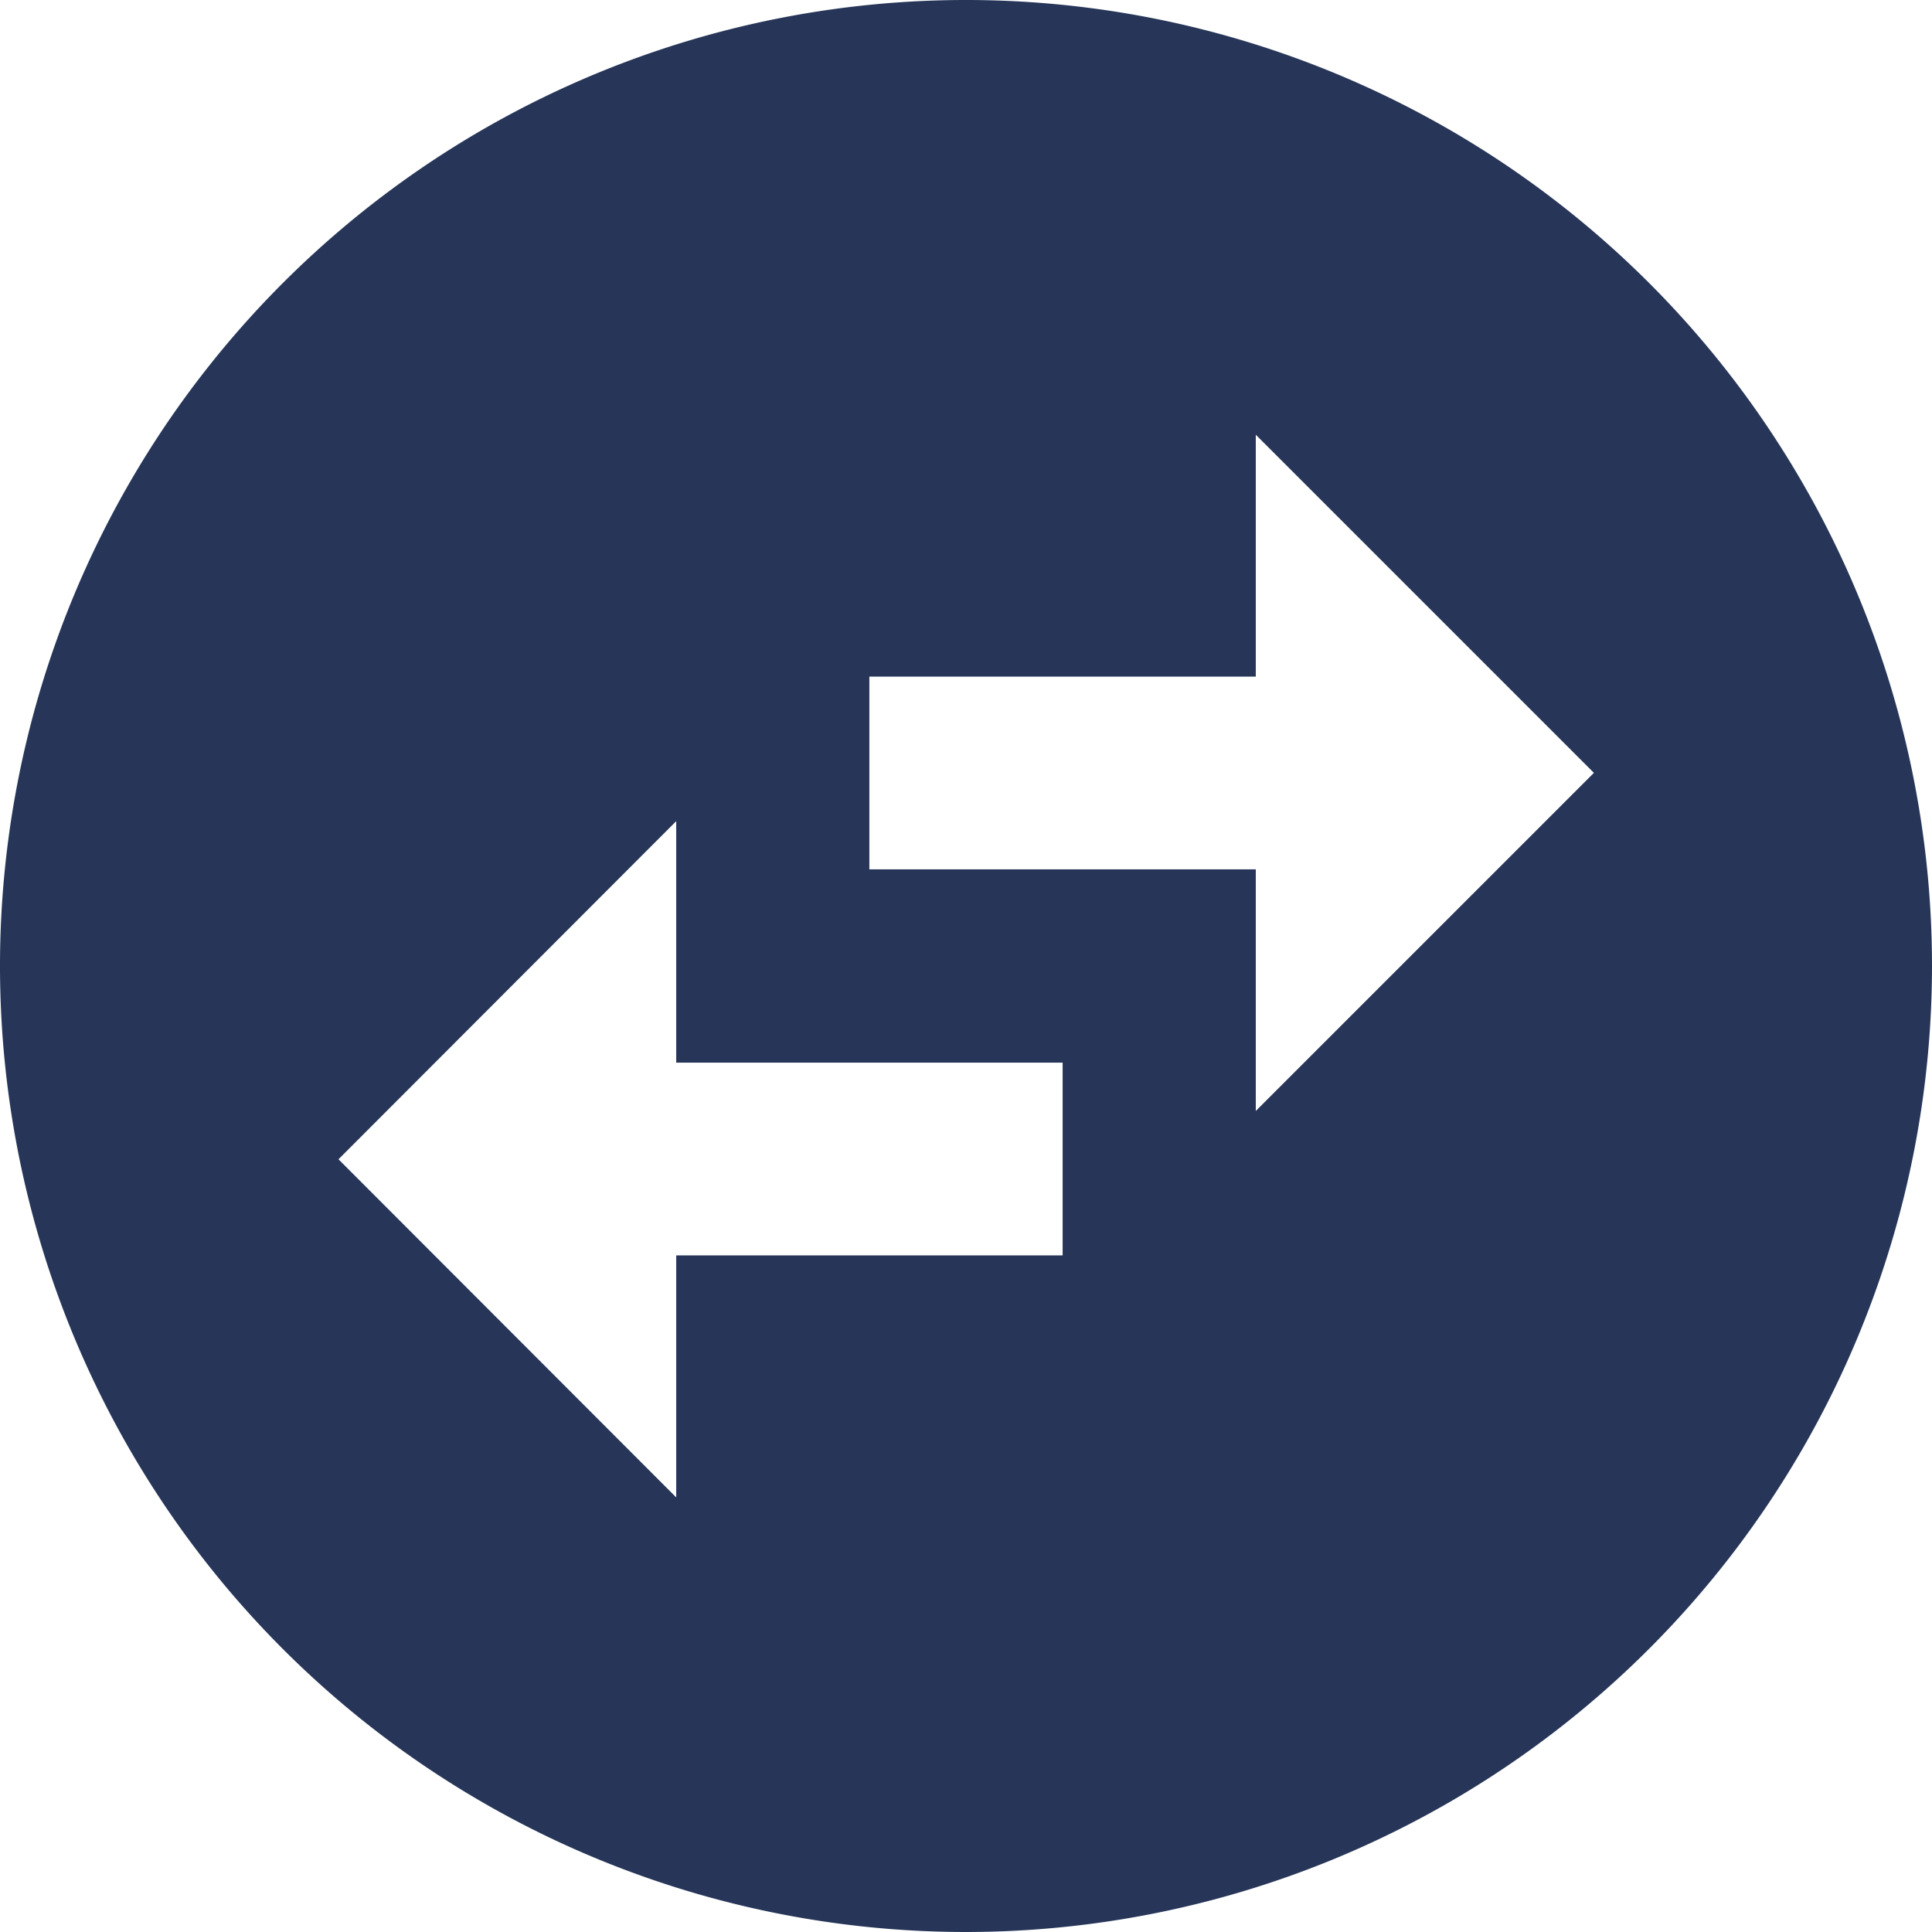 <svg xmlns="http://www.w3.org/2000/svg" width="15.034" height="15.034" viewBox="0 0 15.034 15.034">
  <path id="Icon_material-swap-vertical-circle" data-name="Icon material-swap-vertical-circle" d="M10.517,3a7.517,7.517,0,1,0,7.517,7.517A7.52,7.52,0,0,0,10.517,3ZM6.383,8.262,9.014,5.631l2.631,2.631H9.765v3.007h-1.5V8.262Zm8.269,4.51L12.021,15.4,9.39,12.772h1.879V9.765h1.5v3.007Z" transform="translate(18.034 -3) rotate(90)" fill="#273658"/>
</svg>
